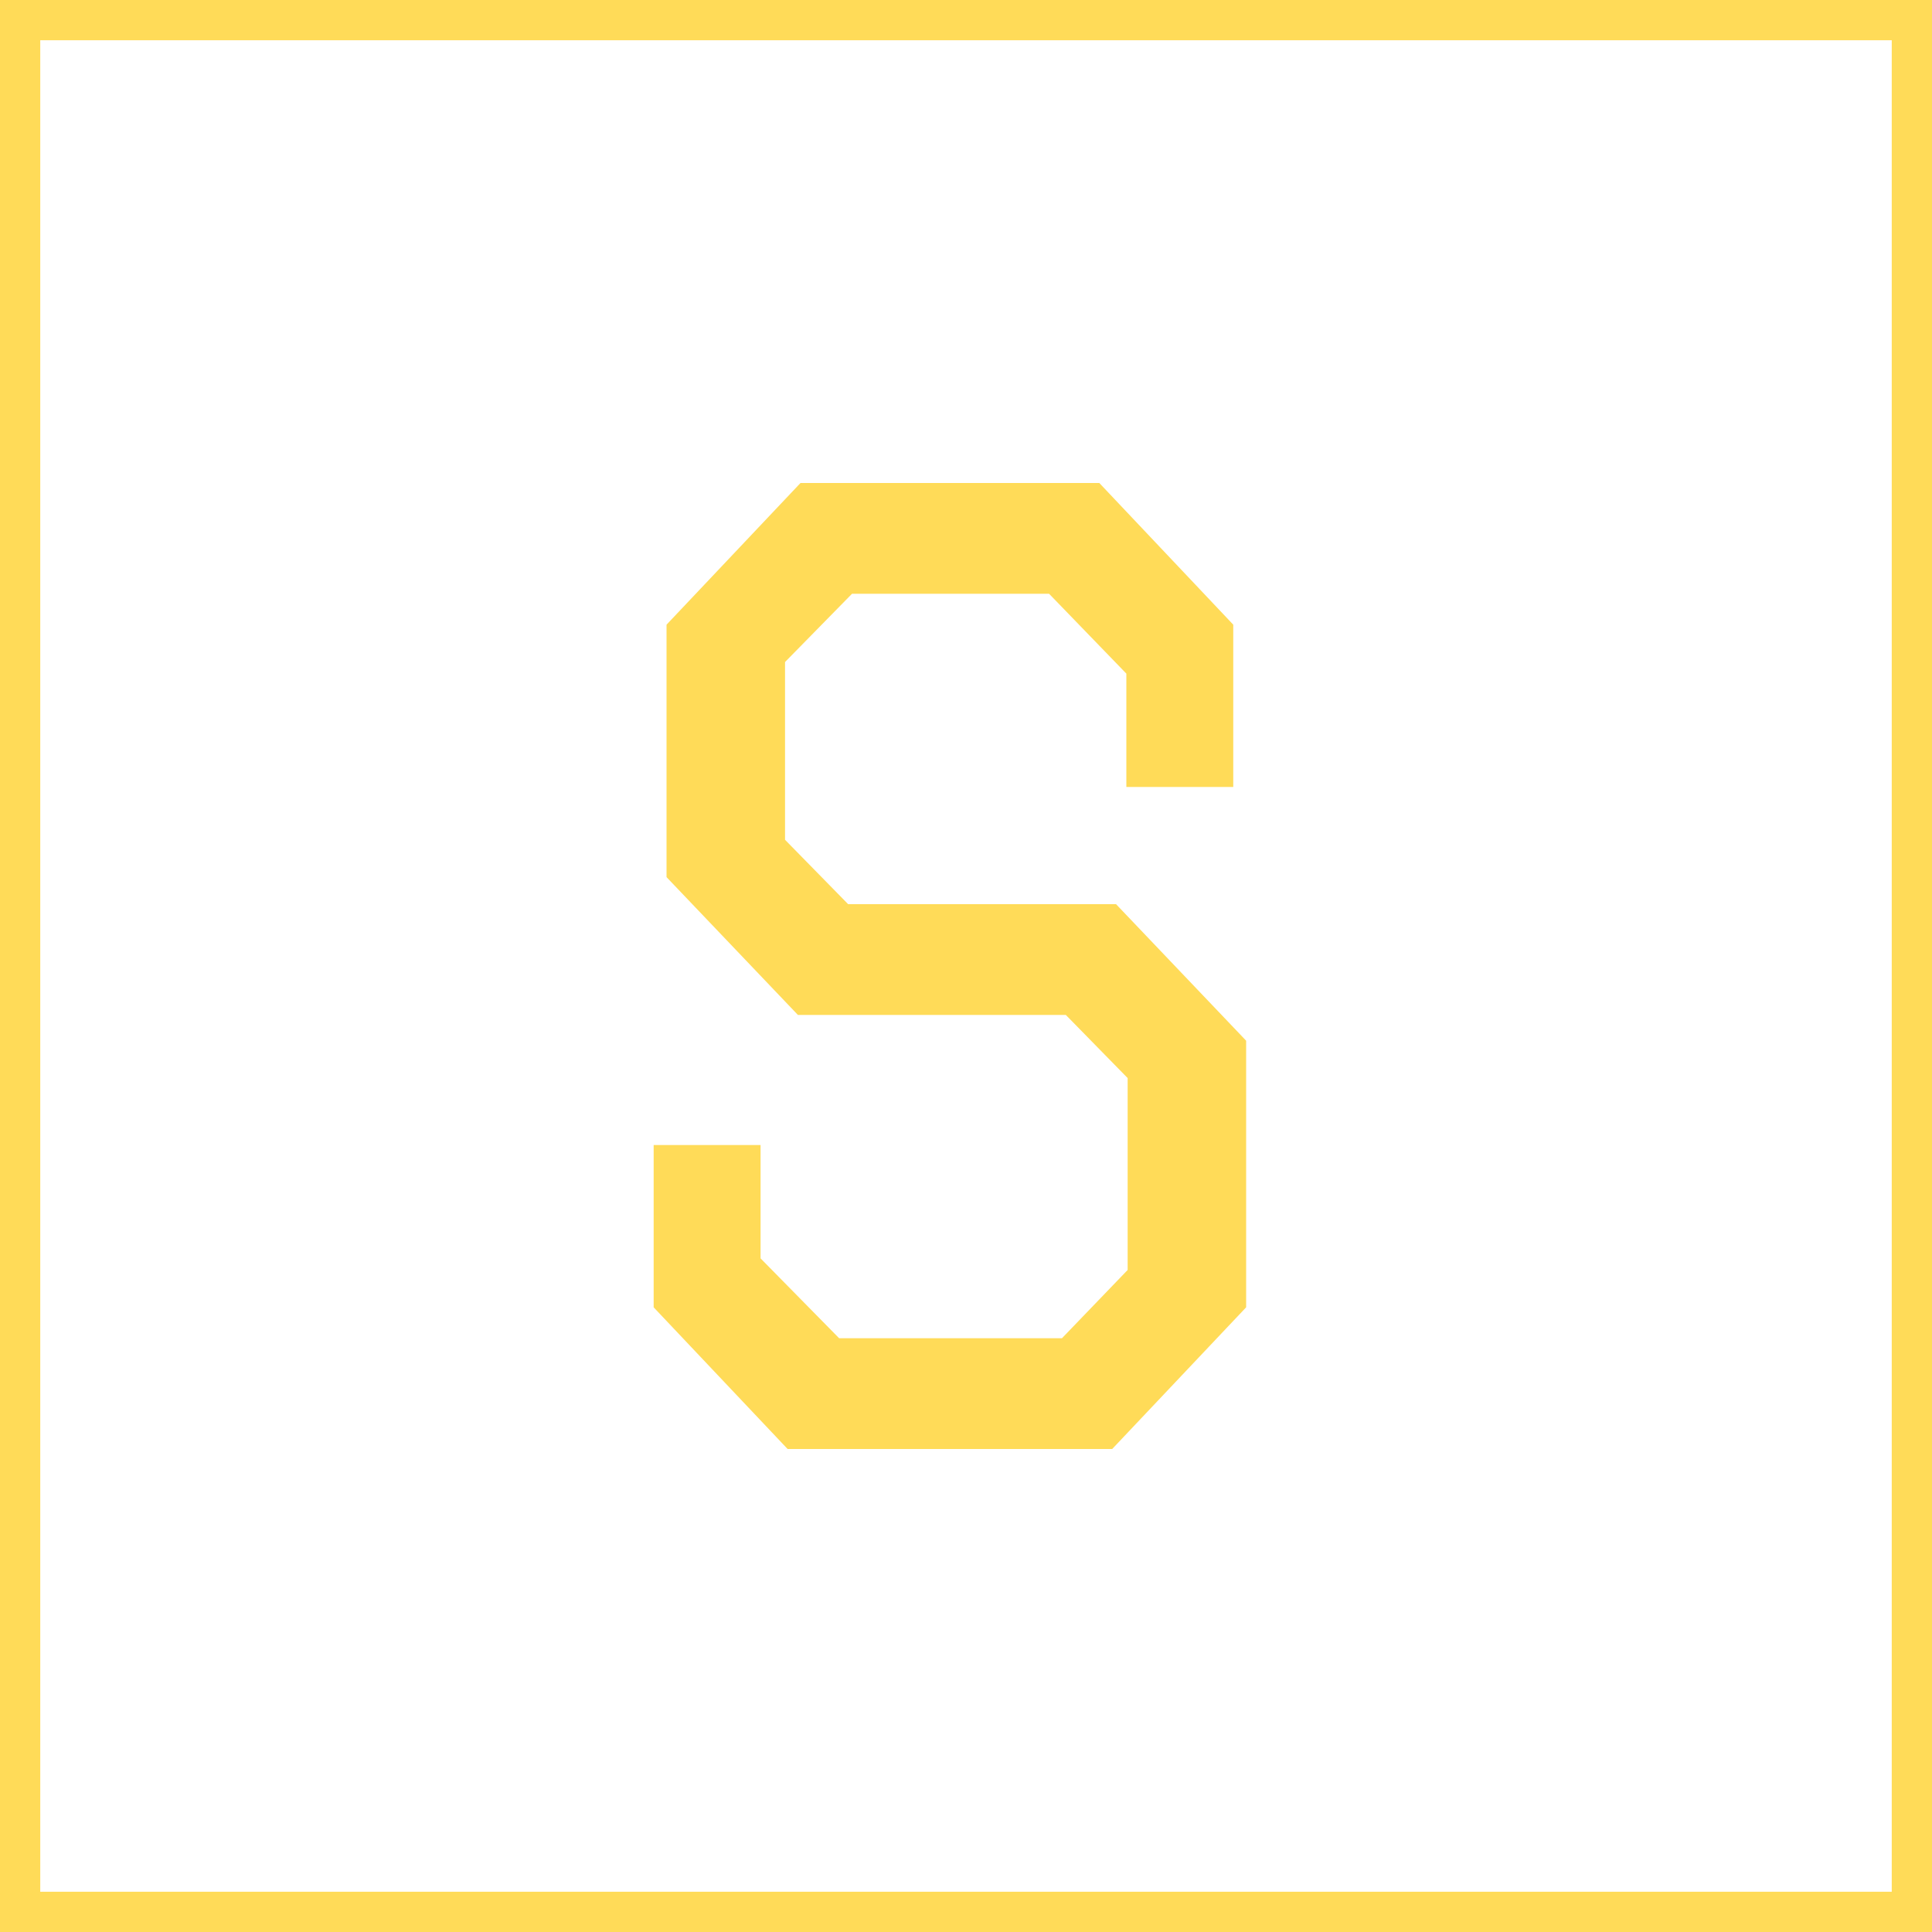 <svg width="48" height="48" viewBox="0 0 48 48" fill="none" xmlns="http://www.w3.org/2000/svg">
<path d="M30.64 19.552H27.984V16.736L26.064 14.752H21.168L19.504 16.448V20.864L21.072 22.464H27.728L30.96 25.856V32.48L27.632 36H19.568L16.24 32.48V28.448H18.896V31.264L20.848 33.248H26.384L28.016 31.552V26.784L26.48 25.216H19.824L16.56 21.792V15.52L19.888 12H27.312L30.64 15.52V19.552Z" fill="#FFDB58"/>
<rect x="0.5" y="0.5" width="47" height="47" stroke="#FFDB58"/>
</svg>
